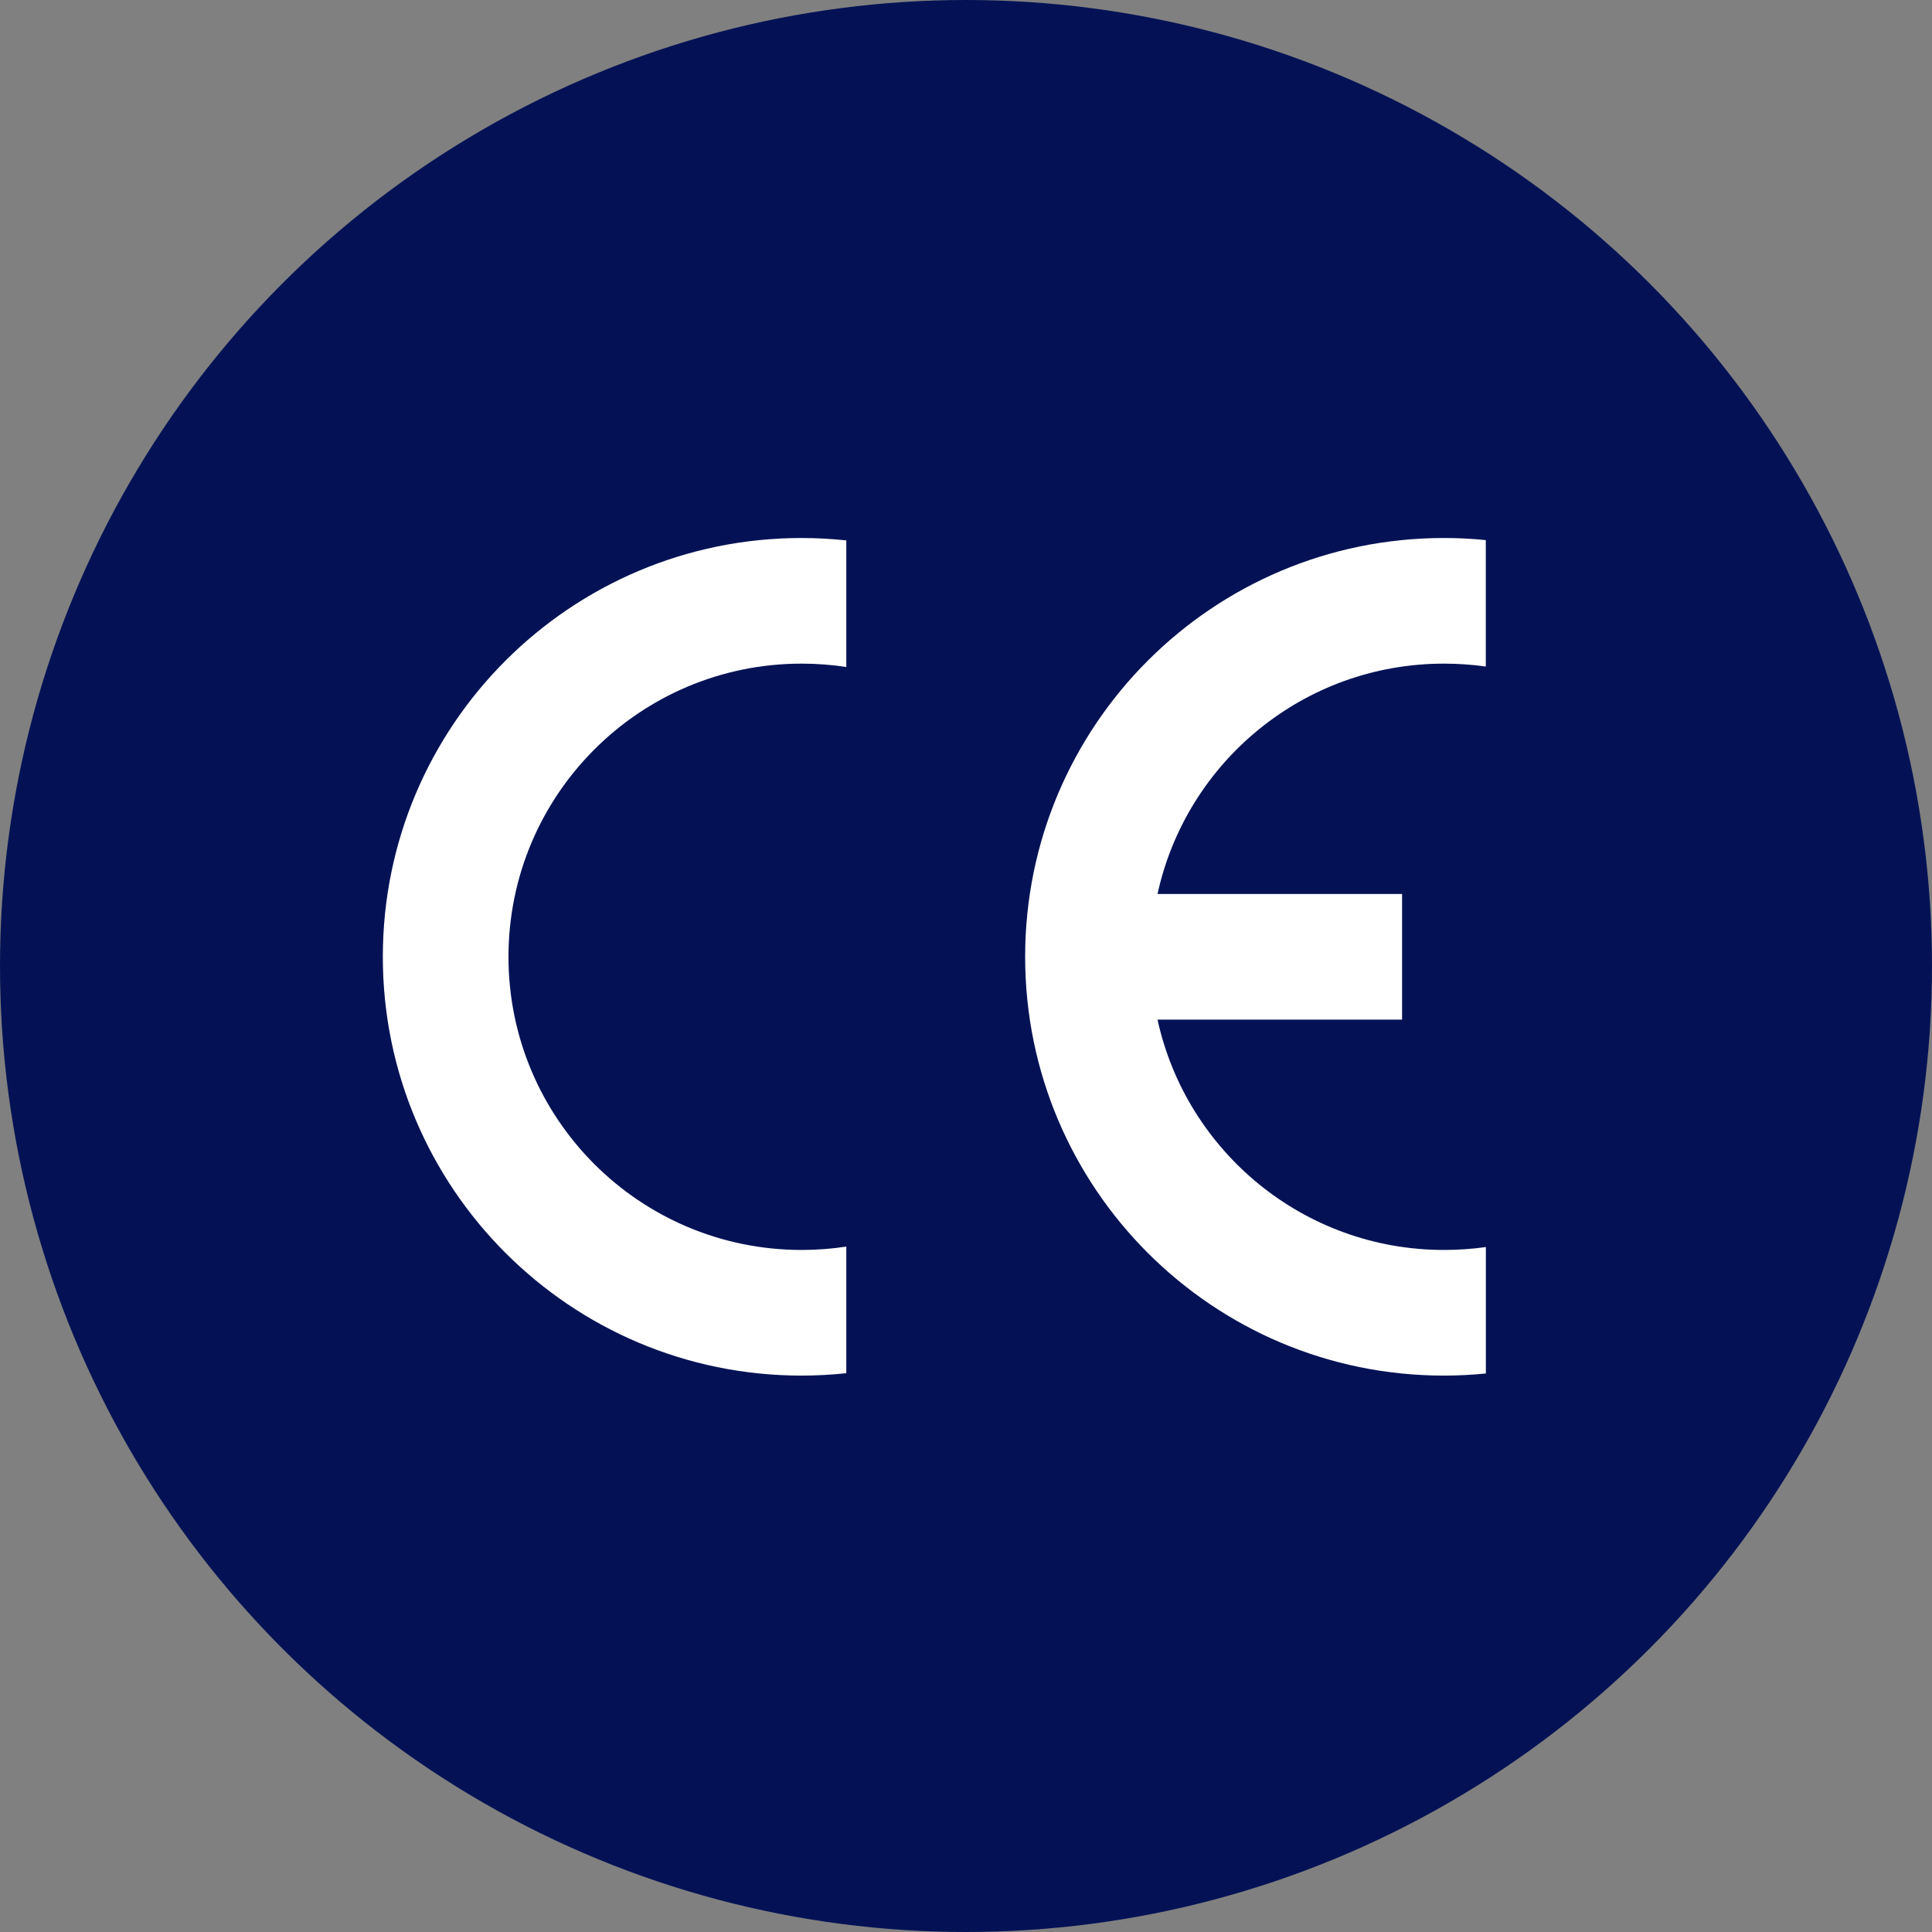<svg xmlns="http://www.w3.org/2000/svg" width="111" height="111" viewBox="0 0 111 111" fill="none"><rect x="0" y="0" width="111" height="111" fill="#808080" stroke="none"/><circle cx="55.5" cy="55.5" r="55.5" fill="#041255"></circle><g clip-path="url(#clip0_1324_997)"><path d="M85.368 78.912V71.647C84.58 71.758 83.779 71.814 82.962 71.814C74.904 71.814 68.157 66.151 66.504 58.581H80.554V51.362H66.504C68.154 43.789 74.894 38.128 82.959 38.128C83.776 38.128 84.58 38.184 85.364 38.296V31.031C84.573 30.949 83.77 30.91 82.959 30.91C69.67 30.91 58.898 41.682 58.898 54.971C58.898 68.26 69.67 79.033 82.959 79.033C83.77 79.033 84.573 78.99 85.368 78.912Z" fill="white"></path><path d="M21.995 54.971C21.995 68.26 32.768 79.033 46.057 79.033C46.923 79.033 47.783 78.984 48.623 78.895V71.621C47.789 71.748 46.93 71.814 46.057 71.814C36.751 71.814 29.214 64.274 29.214 54.971C29.214 45.669 36.751 38.128 46.057 38.128C46.93 38.128 47.789 38.194 48.623 38.322V31.047C47.779 30.959 46.923 30.91 46.057 30.91C32.768 30.91 21.995 41.682 21.995 54.971Z" fill="white"></path></g><defs><clipPath id="clip0_1324_997"><rect width="67.371" height="48.123" fill="white" transform="translate(22 30.91)"></rect></clipPath></defs></svg>